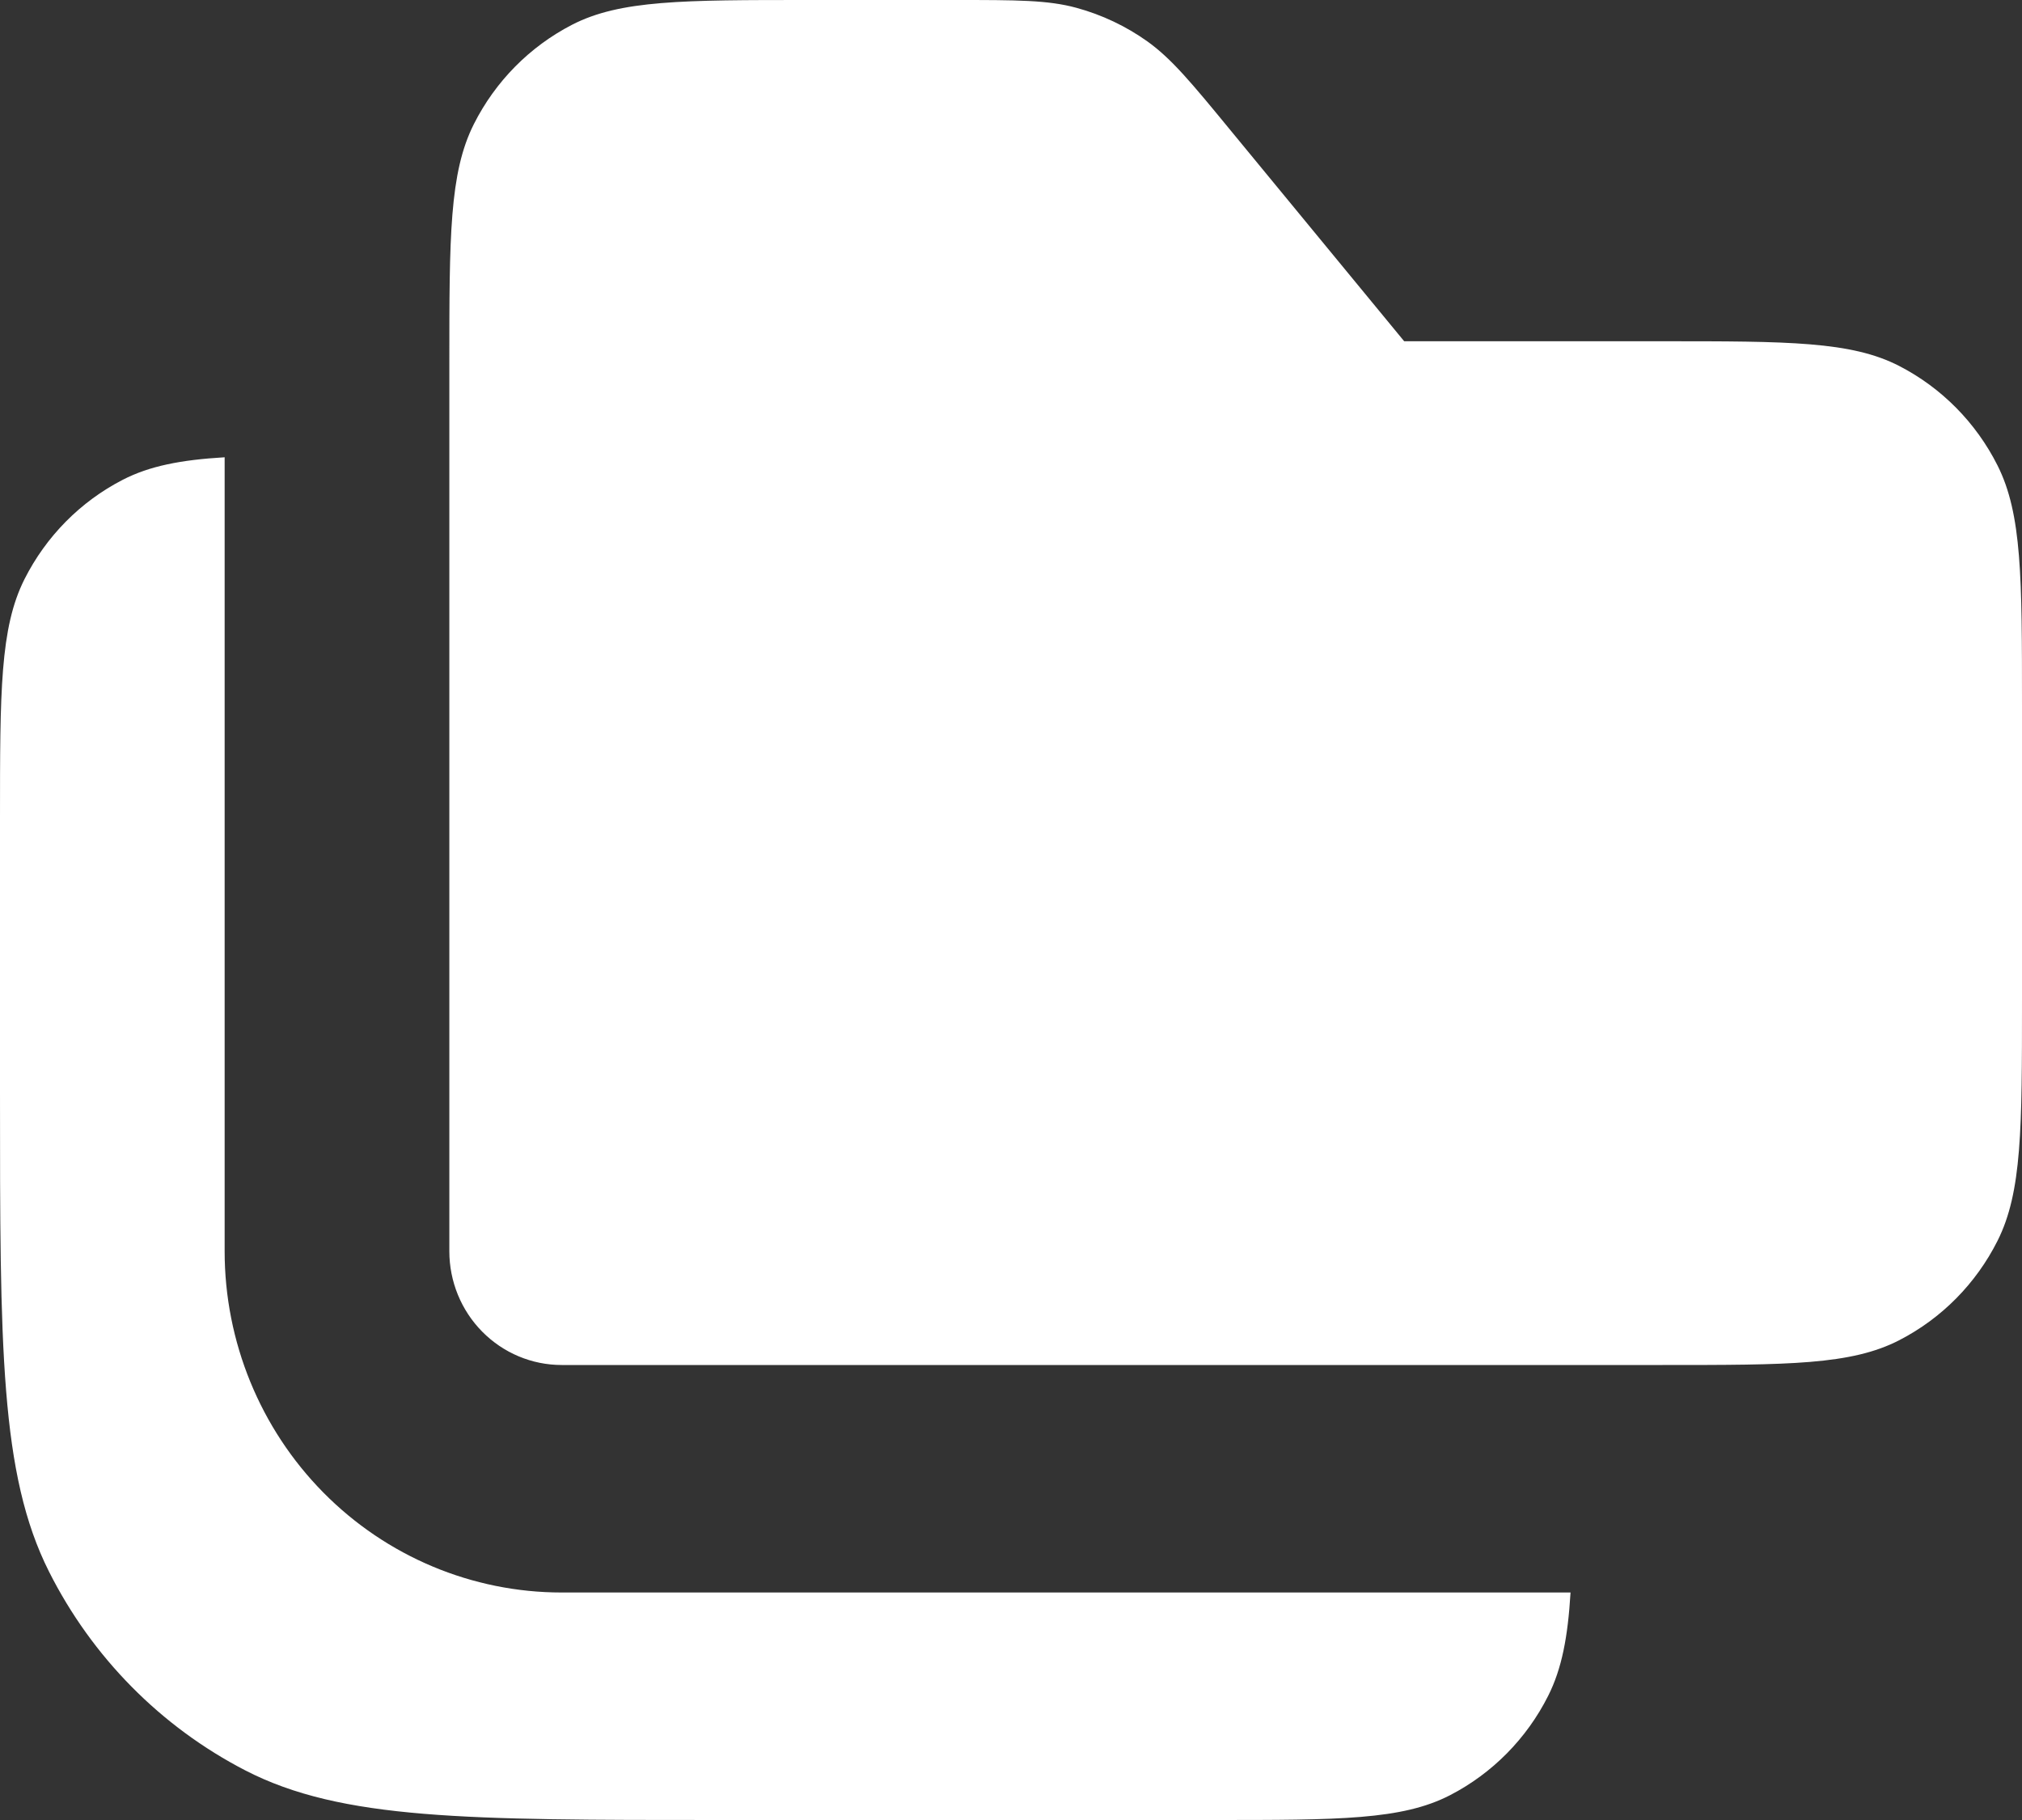 <svg width="40" height="36" viewBox="0 0 40 36" fill="none" xmlns="http://www.w3.org/2000/svg">
<rect x="0" y="0" width="40" height="36" fill="#333333" stroke="none"/>
<path fill-rule="evenodd" clip-rule="evenodd" d="M8.889 7.2C8.889 4.68 8.889 3.42 9.373 2.457C9.799 1.61 10.479 0.922 11.316 0.49C12.267 -1.19209e-07 13.511 0 16 0H18.891C20.116 0 20.729 -5.21541e-07 21.296 0.155C21.798 0.292 22.272 0.516 22.698 0.819C23.178 1.163 23.571 1.638 24.353 2.59L27.778 6.75H32.889C35.378 6.75 36.622 6.75 37.573 7.24C38.41 7.672 39.09 8.36 39.516 9.207C40 10.17 40 11.43 40 13.95V19.8C40 22.32 40 23.58 39.516 24.543C39.09 25.39 38.41 26.078 37.573 26.509C36.622 27 35.378 27 32.889 27H11.111C10.522 27 9.957 26.763 9.54 26.341C9.123 25.919 8.889 25.347 8.889 24.75V9V7.2ZM4.444 9.045C3.573 9.097 2.956 9.218 2.427 9.491C1.59 9.922 0.911 10.61 0.484 11.457C-1.49012e-07 12.42 0 13.68 0 16.2V21.6C0 26.64 2.38419e-07 29.16 0.969 31.086C1.821 32.779 3.181 34.156 4.853 35.019C6.756 36 9.244 36 14.222 36H24C26.489 36 27.733 36 28.684 35.51C29.521 35.078 30.201 34.39 30.627 33.543C30.896 33.008 31.016 32.382 31.069 31.5H11.111C9.343 31.5 7.647 30.789 6.397 29.523C5.147 28.257 4.444 26.54 4.444 24.75V9.045Z" fill="white"/>
</svg>
